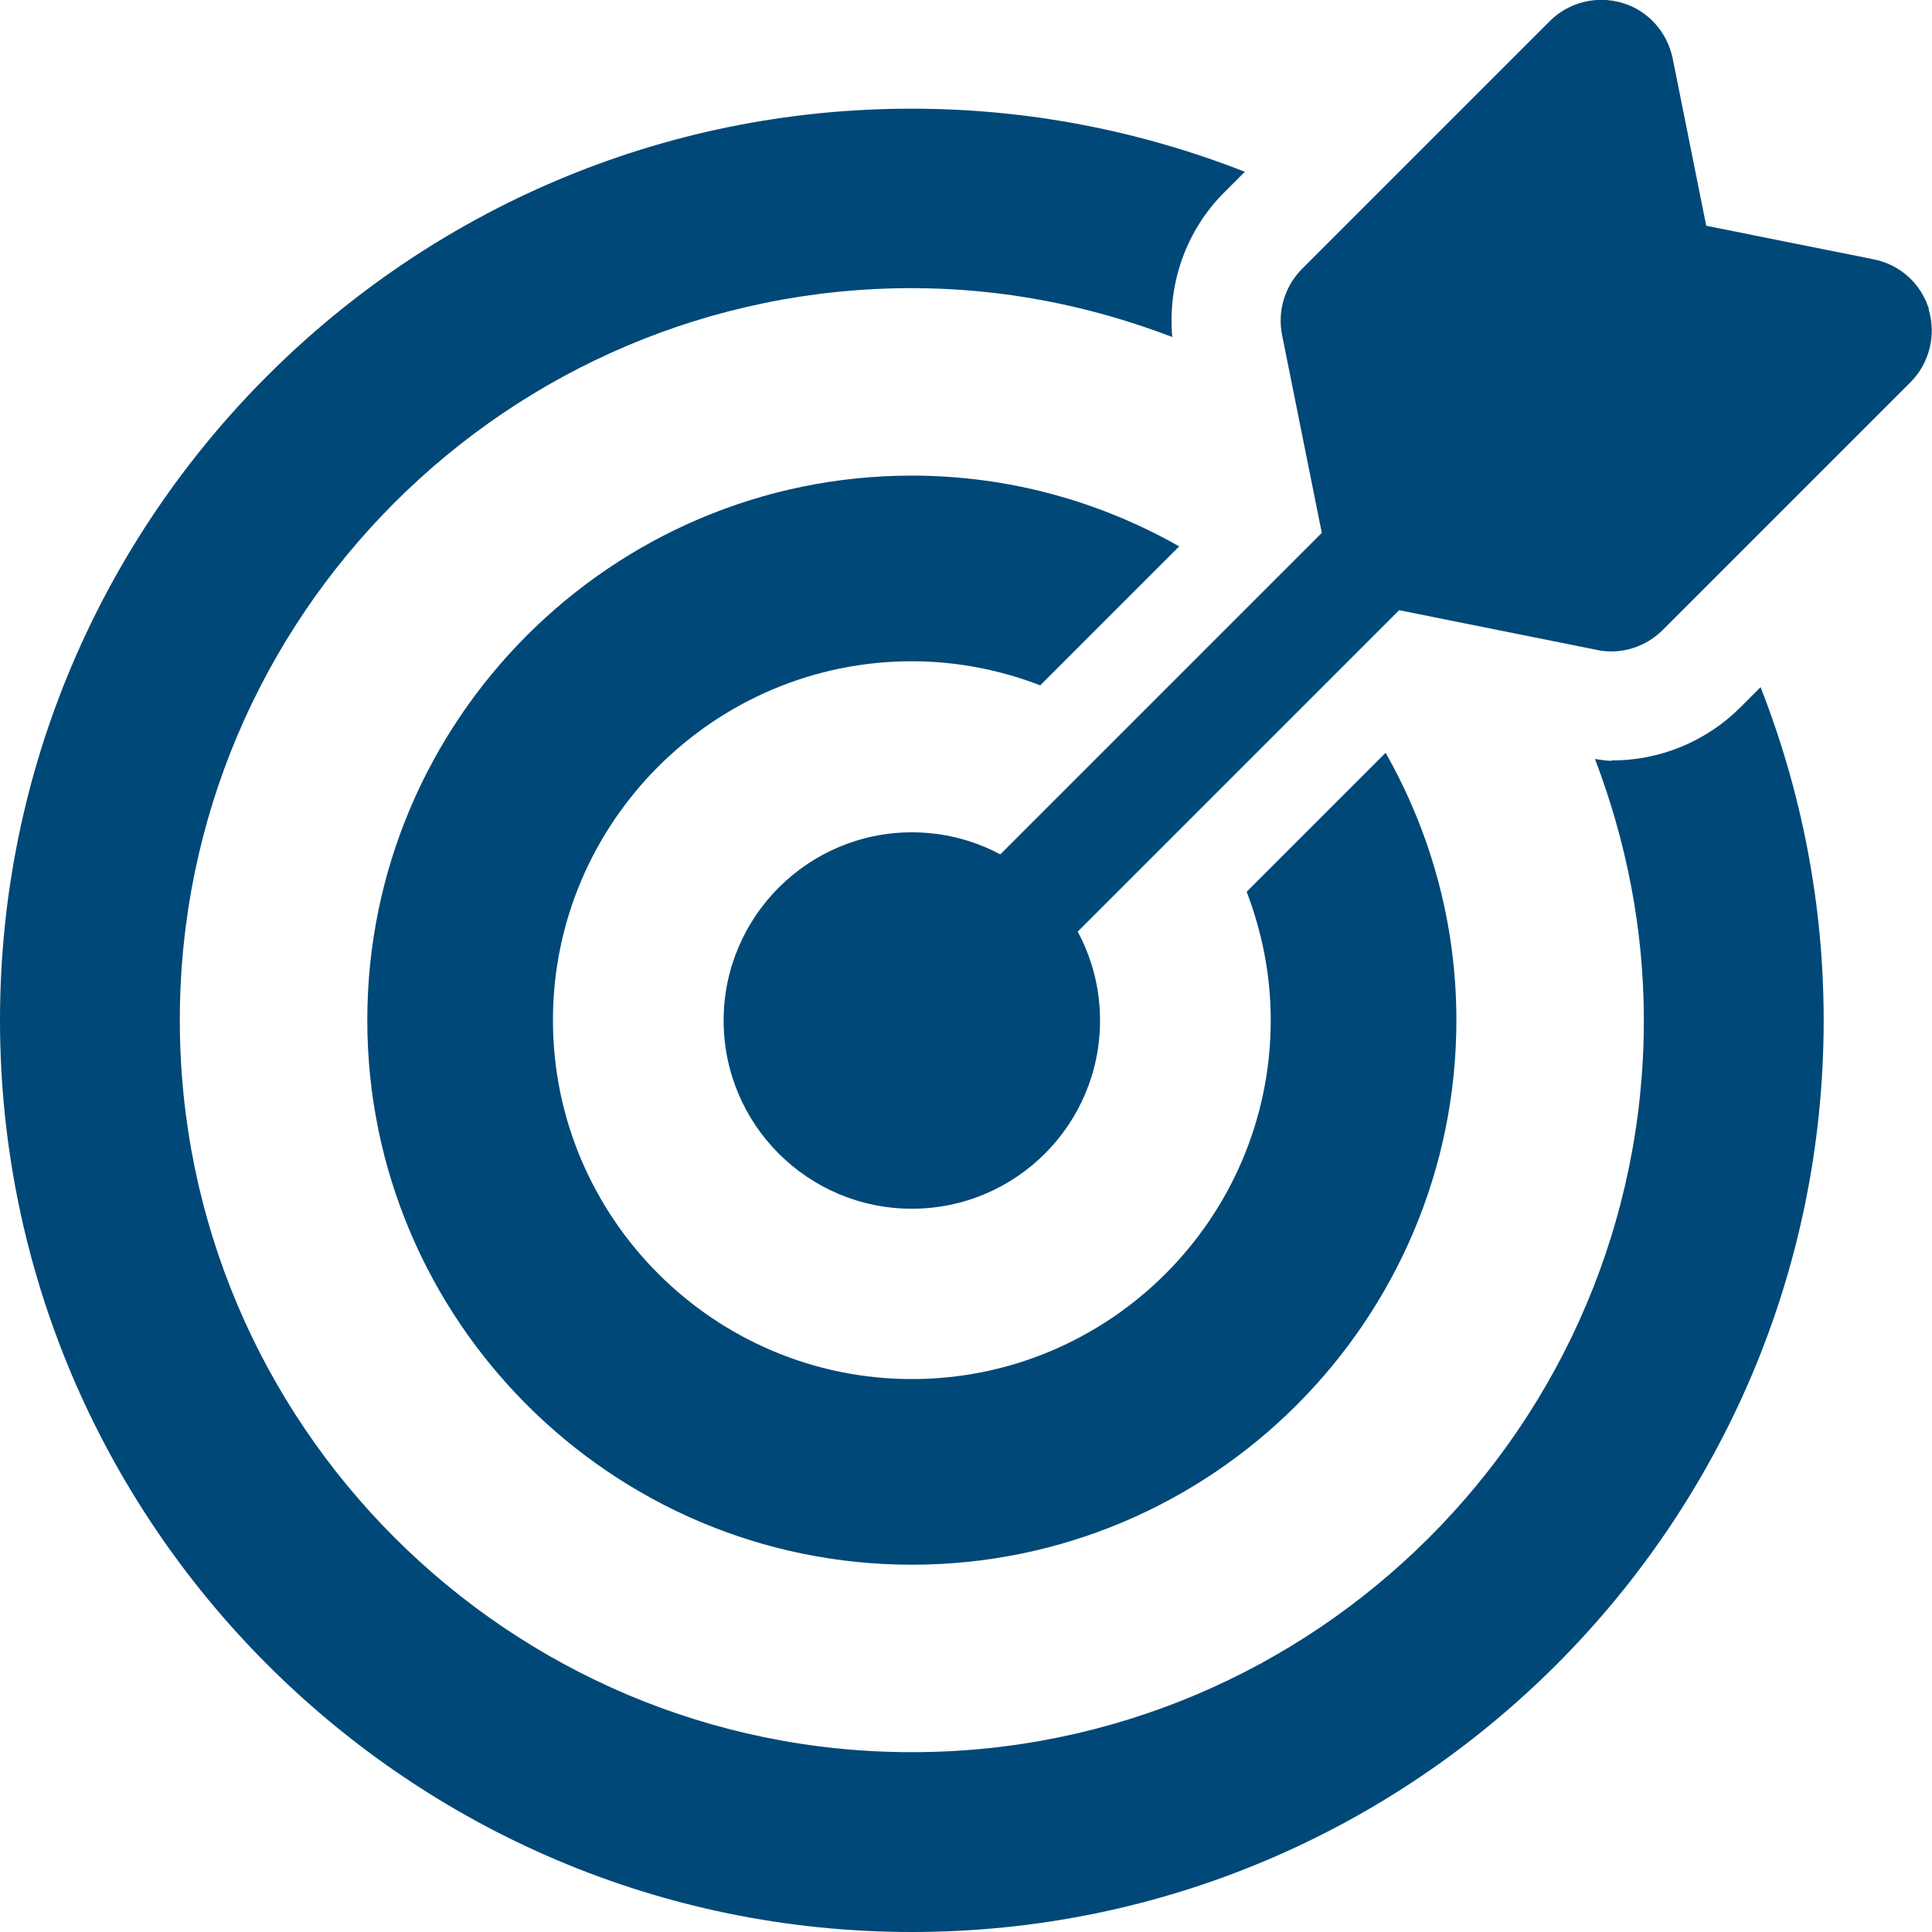 <?xml version="1.0" encoding="UTF-8"?><svg id="b" xmlns="http://www.w3.org/2000/svg" viewBox="0 0 52.97 52.97"><g id="c"><g><path d="M25,22.82c-2.84,0-5.16,2.31-5.16,5.16s2.31,5.16,5.16,5.16,5.16-2.31,5.16-5.16-2.31-5.16-5.16-5.16Z" style="fill:#004877;"/><path d="M34.84,27.97c0,5.43-4.42,9.84-9.84,9.84s-9.84-4.42-9.84-9.84,4.42-9.84,9.84-9.84c1.24,0,2.43,.24,3.52,.66l3.81-3.81c-2.17-1.23-4.67-1.94-7.33-1.94-8.23,0-14.93,6.7-14.93,14.93s6.7,14.93,14.93,14.93,14.93-6.7,14.93-14.93c0-2.66-.71-5.16-1.94-7.33l-3.81,3.81c.42,1.1,.66,2.28,.66,3.52Z" style="fill:#004877;"/><path d="M44.19,20.86c-.15,0-.31-.03-.46-.05,.85,2.23,1.34,4.64,1.34,7.16,0,11.07-9.01,20.07-20.07,20.07S4.93,39.04,4.93,27.97,13.93,7.9,25,7.9c2.52,0,4.92,.49,7.14,1.34-.13-1.47,.38-2.93,1.44-3.98l.55-.55c-2.83-1.11-5.91-1.73-9.13-1.73C11.21,2.97,0,14.19,0,27.97s11.21,25,25,25,25-11.21,25-25c0-3.22-.62-6.3-1.73-9.13l-.55,.55c-.95,.95-2.22,1.46-3.53,1.46Z" style="fill:#004877;"/><path d="M52.89,8.49c-.21-.71-.8-1.24-1.52-1.38l-4.59-.92-.92-4.59c-.15-.72-.67-1.31-1.38-1.52-.71-.21-1.47-.02-1.99,.5l-6.79,6.79c-.47,.47-.68,1.15-.55,1.81l1.09,5.43-12.3,12.3,2.12,2.12,12.3-12.3,5.43,1.09c.13,.03,.26,.04,.39,.04,.52,0,1.03-.21,1.41-.59l6.79-6.79c.52-.52,.71-1.29,.5-1.99Z" style="fill:#004877;"/></g></g></svg>
